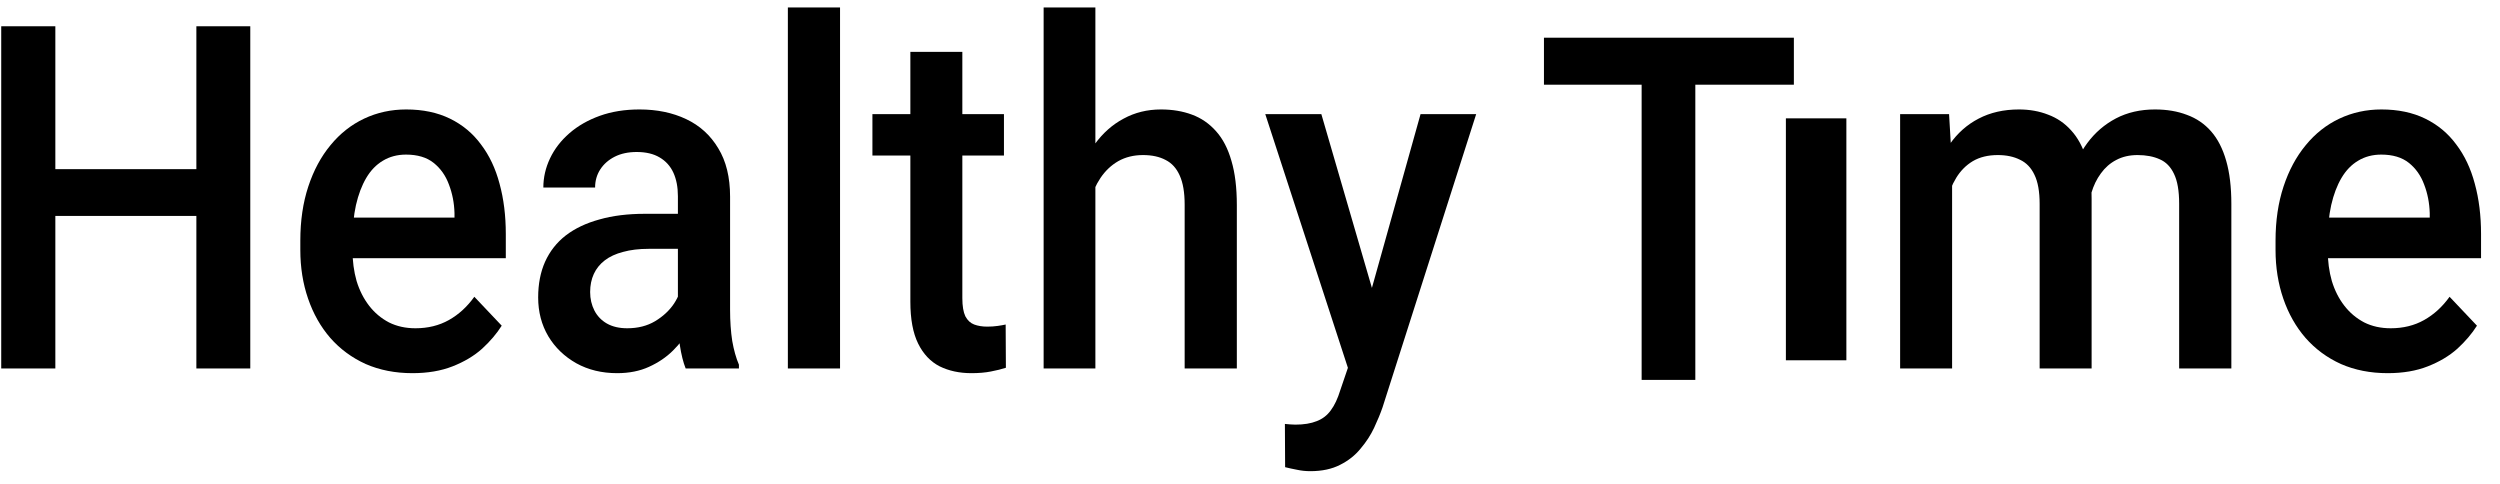 <svg width="124" height="24" viewBox="0 0 124 24" fill="none" xmlns="http://www.w3.org/2000/svg">
<path d="M118.429 18.509C117.573 18.509 116.8 18.357 116.108 18.054C115.423 17.743 114.839 17.312 114.354 16.76C113.876 16.209 113.509 15.56 113.252 14.813C112.996 14.067 112.867 13.263 112.867 12.4V11.934C112.867 10.947 112.999 10.053 113.263 9.253C113.527 8.452 113.894 7.769 114.365 7.201C114.835 6.626 115.391 6.187 116.033 5.884C116.675 5.581 117.37 5.429 118.119 5.429C118.946 5.429 119.67 5.581 120.29 5.884C120.91 6.187 121.424 6.614 121.83 7.166C122.244 7.71 122.55 8.359 122.75 9.113C122.957 9.867 123.06 10.698 123.06 11.608V12.808H114.119V10.792H120.515V10.57C120.5 10.065 120.408 9.591 120.236 9.148C120.072 8.705 119.819 8.348 119.477 8.076C119.135 7.804 118.678 7.668 118.108 7.668C117.68 7.668 117.299 7.769 116.964 7.971C116.636 8.165 116.361 8.449 116.14 8.822C115.919 9.195 115.748 9.645 115.627 10.174C115.513 10.695 115.456 11.281 115.456 11.934V12.4C115.456 12.952 115.523 13.465 115.659 13.939C115.801 14.405 116.008 14.813 116.279 15.163C116.55 15.513 116.878 15.789 117.263 15.991C117.648 16.185 118.087 16.282 118.579 16.282C119.199 16.282 119.752 16.146 120.236 15.874C120.721 15.602 121.142 15.218 121.499 14.72L122.857 16.154C122.607 16.55 122.283 16.931 121.884 17.297C121.484 17.654 120.996 17.945 120.418 18.171C119.848 18.396 119.185 18.509 118.429 18.509Z" fill="black"/>
<path d="M96.824 8.227V18.276H94.246V5.662H96.674L96.824 8.227ZM96.407 11.503L95.53 11.491C95.53 10.621 95.629 9.816 95.829 9.078C96.029 8.34 96.321 7.699 96.706 7.155C97.091 6.603 97.569 6.179 98.139 5.884C98.717 5.581 99.384 5.429 100.139 5.429C100.667 5.429 101.148 5.515 101.583 5.686C102.025 5.849 102.407 6.109 102.728 6.467C103.056 6.824 103.305 7.283 103.476 7.842C103.655 8.402 103.744 9.078 103.744 9.871V18.276H101.166V10.116C101.166 9.502 101.081 9.02 100.909 8.67C100.745 8.32 100.507 8.072 100.193 7.924C99.886 7.769 99.519 7.691 99.091 7.691C98.606 7.691 98.193 7.792 97.85 7.994C97.515 8.196 97.241 8.472 97.027 8.822C96.813 9.171 96.656 9.575 96.556 10.034C96.457 10.492 96.407 10.982 96.407 11.503ZM103.583 10.757L102.375 11.048C102.375 10.287 102.471 9.568 102.664 8.892C102.863 8.208 103.152 7.609 103.53 7.096C103.915 6.576 104.389 6.168 104.952 5.872C105.516 5.577 106.161 5.429 106.888 5.429C107.48 5.429 108.008 5.519 108.471 5.697C108.942 5.868 109.341 6.14 109.669 6.513C109.997 6.886 110.247 7.372 110.418 7.971C110.589 8.561 110.675 9.276 110.675 10.116V18.276H108.086V10.104C108.086 9.467 108.001 8.973 107.83 8.623C107.666 8.274 107.43 8.033 107.124 7.901C106.817 7.761 106.45 7.691 106.022 7.691C105.623 7.691 105.27 7.772 104.963 7.936C104.664 8.091 104.411 8.313 104.204 8.6C103.997 8.88 103.84 9.202 103.733 9.568C103.633 9.933 103.583 10.329 103.583 10.757Z" fill="black"/>
<path d="M91.58 5.87V17.87H88.58V5.87H91.58Z" fill="black"/>
<path d="M84.088 1.87V18.843H81.425V1.87H84.088ZM88.976 1.87V4.201H76.58V1.87H88.976Z" fill="black"/>
<path d="M67.314 16.9L70.459 5.662H73.218L68.576 20.199C68.469 20.51 68.33 20.848 68.159 21.213C67.988 21.579 67.763 21.924 67.485 22.251C67.214 22.585 66.876 22.853 66.469 23.055C66.063 23.265 65.571 23.37 64.993 23.37C64.765 23.37 64.544 23.347 64.33 23.3C64.123 23.261 63.927 23.218 63.742 23.172L63.731 21.027C63.802 21.035 63.888 21.042 63.988 21.05C64.095 21.058 64.18 21.062 64.245 21.062C64.672 21.062 65.029 21.003 65.314 20.887C65.599 20.778 65.831 20.599 66.009 20.351C66.195 20.102 66.352 19.768 66.48 19.348L67.314 16.9ZM65.539 5.662L68.287 15.105L68.747 18.066L66.961 18.567L62.758 5.662H65.539Z" fill="black"/>
<path d="M54.331 0.37V18.276H51.764V0.37H54.331ZM53.881 11.503L53.047 11.491C53.054 10.621 53.165 9.816 53.379 9.078C53.6 8.34 53.906 7.699 54.298 7.155C54.698 6.603 55.176 6.179 55.732 5.884C56.288 5.581 56.905 5.429 57.582 5.429C58.153 5.429 58.666 5.515 59.122 5.686C59.586 5.857 59.985 6.133 60.32 6.513C60.655 6.886 60.908 7.376 61.08 7.982C61.258 8.581 61.347 9.311 61.347 10.174V18.276H58.759V10.15C58.759 9.544 58.677 9.063 58.513 8.705C58.356 8.348 58.124 8.091 57.817 7.936C57.511 7.772 57.136 7.691 56.694 7.691C56.231 7.691 55.821 7.792 55.464 7.994C55.115 8.196 54.823 8.472 54.587 8.822C54.352 9.171 54.174 9.575 54.053 10.034C53.938 10.492 53.881 10.982 53.881 11.503Z" fill="black"/>
<path d="M49.796 5.662V7.714H43.272V5.662H49.796ZM45.154 2.573H47.732V14.79C47.732 15.179 47.782 15.478 47.881 15.688C47.988 15.89 48.134 16.026 48.32 16.096C48.505 16.166 48.723 16.201 48.972 16.201C49.151 16.201 49.322 16.189 49.486 16.166C49.65 16.142 49.782 16.119 49.881 16.096L49.892 18.241C49.678 18.311 49.429 18.373 49.143 18.427C48.865 18.482 48.544 18.509 48.181 18.509C47.589 18.509 47.065 18.396 46.608 18.171C46.152 17.938 45.796 17.561 45.539 17.04C45.282 16.519 45.154 15.828 45.154 14.965V2.573Z" fill="black"/>
<path d="M41.666 0.37V18.276H39.078V0.37H41.666Z" fill="black"/>
<path d="M33.624 15.746V9.731C33.624 9.28 33.549 8.892 33.4 8.565C33.25 8.239 33.022 7.986 32.715 7.807C32.416 7.629 32.038 7.539 31.581 7.539C31.161 7.539 30.797 7.617 30.49 7.772C30.184 7.928 29.945 8.138 29.774 8.402C29.603 8.666 29.517 8.965 29.517 9.3H26.95C26.95 8.802 27.061 8.32 27.282 7.854C27.503 7.388 27.823 6.972 28.244 6.607C28.665 6.241 29.168 5.954 29.752 5.744C30.337 5.534 30.993 5.429 31.72 5.429C32.59 5.429 33.36 5.589 34.031 5.907C34.708 6.226 35.239 6.708 35.624 7.353C36.016 7.99 36.212 8.791 36.212 9.754V15.361C36.212 15.937 36.248 16.453 36.319 16.912C36.398 17.363 36.508 17.755 36.651 18.089V18.276H34.009C33.888 17.973 33.792 17.588 33.72 17.122C33.656 16.648 33.624 16.189 33.624 15.746ZM33.998 10.605L34.02 12.342H32.169C31.692 12.342 31.271 12.393 30.907 12.494C30.544 12.587 30.241 12.727 29.998 12.913C29.756 13.1 29.574 13.325 29.453 13.589C29.332 13.854 29.271 14.153 29.271 14.487C29.271 14.821 29.342 15.128 29.485 15.408C29.628 15.68 29.834 15.894 30.105 16.049C30.383 16.205 30.718 16.282 31.111 16.282C31.638 16.282 32.098 16.166 32.49 15.933C32.89 15.692 33.203 15.4 33.432 15.058C33.66 14.709 33.781 14.378 33.795 14.067L34.63 15.315C34.544 15.633 34.398 15.975 34.191 16.341C33.984 16.706 33.713 17.056 33.378 17.39C33.05 17.716 32.654 17.984 32.191 18.194C31.735 18.404 31.207 18.509 30.608 18.509C29.852 18.509 29.178 18.346 28.587 18.019C27.995 17.685 27.531 17.238 27.196 16.679C26.861 16.111 26.693 15.47 26.693 14.755C26.693 14.087 26.807 13.496 27.036 12.983C27.271 12.463 27.613 12.027 28.062 11.678C28.519 11.328 29.075 11.064 29.731 10.885C30.387 10.698 31.136 10.605 31.977 10.605H33.998Z" fill="black"/>
<path d="M20.457 18.509C19.602 18.509 18.828 18.357 18.136 18.054C17.452 17.743 16.867 17.312 16.382 16.76C15.905 16.209 15.537 15.56 15.281 14.813C15.024 14.067 14.896 13.263 14.896 12.4V11.934C14.896 10.947 15.027 10.053 15.291 9.253C15.555 8.452 15.922 7.769 16.393 7.201C16.863 6.626 17.42 6.187 18.061 5.884C18.703 5.581 19.398 5.429 20.147 5.429C20.974 5.429 21.698 5.581 22.318 5.884C22.939 6.187 23.452 6.614 23.858 7.166C24.272 7.71 24.579 8.359 24.778 9.113C24.985 9.867 25.088 10.698 25.088 11.608V12.808H16.147V10.792H22.543V10.57C22.529 10.065 22.436 9.591 22.265 9.148C22.101 8.705 21.848 8.348 21.505 8.076C21.163 7.804 20.707 7.668 20.136 7.668C19.709 7.668 19.327 7.769 18.992 7.971C18.664 8.165 18.389 8.449 18.168 8.822C17.947 9.195 17.776 9.645 17.655 10.174C17.541 10.695 17.484 11.281 17.484 11.934V12.4C17.484 12.952 17.552 13.465 17.687 13.939C17.83 14.405 18.037 14.813 18.307 15.163C18.578 15.513 18.906 15.789 19.291 15.991C19.677 16.185 20.115 16.282 20.607 16.282C21.227 16.282 21.78 16.146 22.265 15.874C22.75 15.602 23.17 15.218 23.527 14.72L24.885 16.154C24.636 16.55 24.311 16.931 23.912 17.297C23.513 17.654 23.024 17.945 22.447 18.171C21.876 18.396 21.213 18.509 20.457 18.509Z" fill="black"/>
<path d="M10.35 8.39V10.71H2.082V8.39H10.35ZM2.745 1.303V18.276H0.061V1.303H2.745ZM12.414 1.303V18.276H9.74V1.303H12.414Z" fill="black"/>
</svg>
